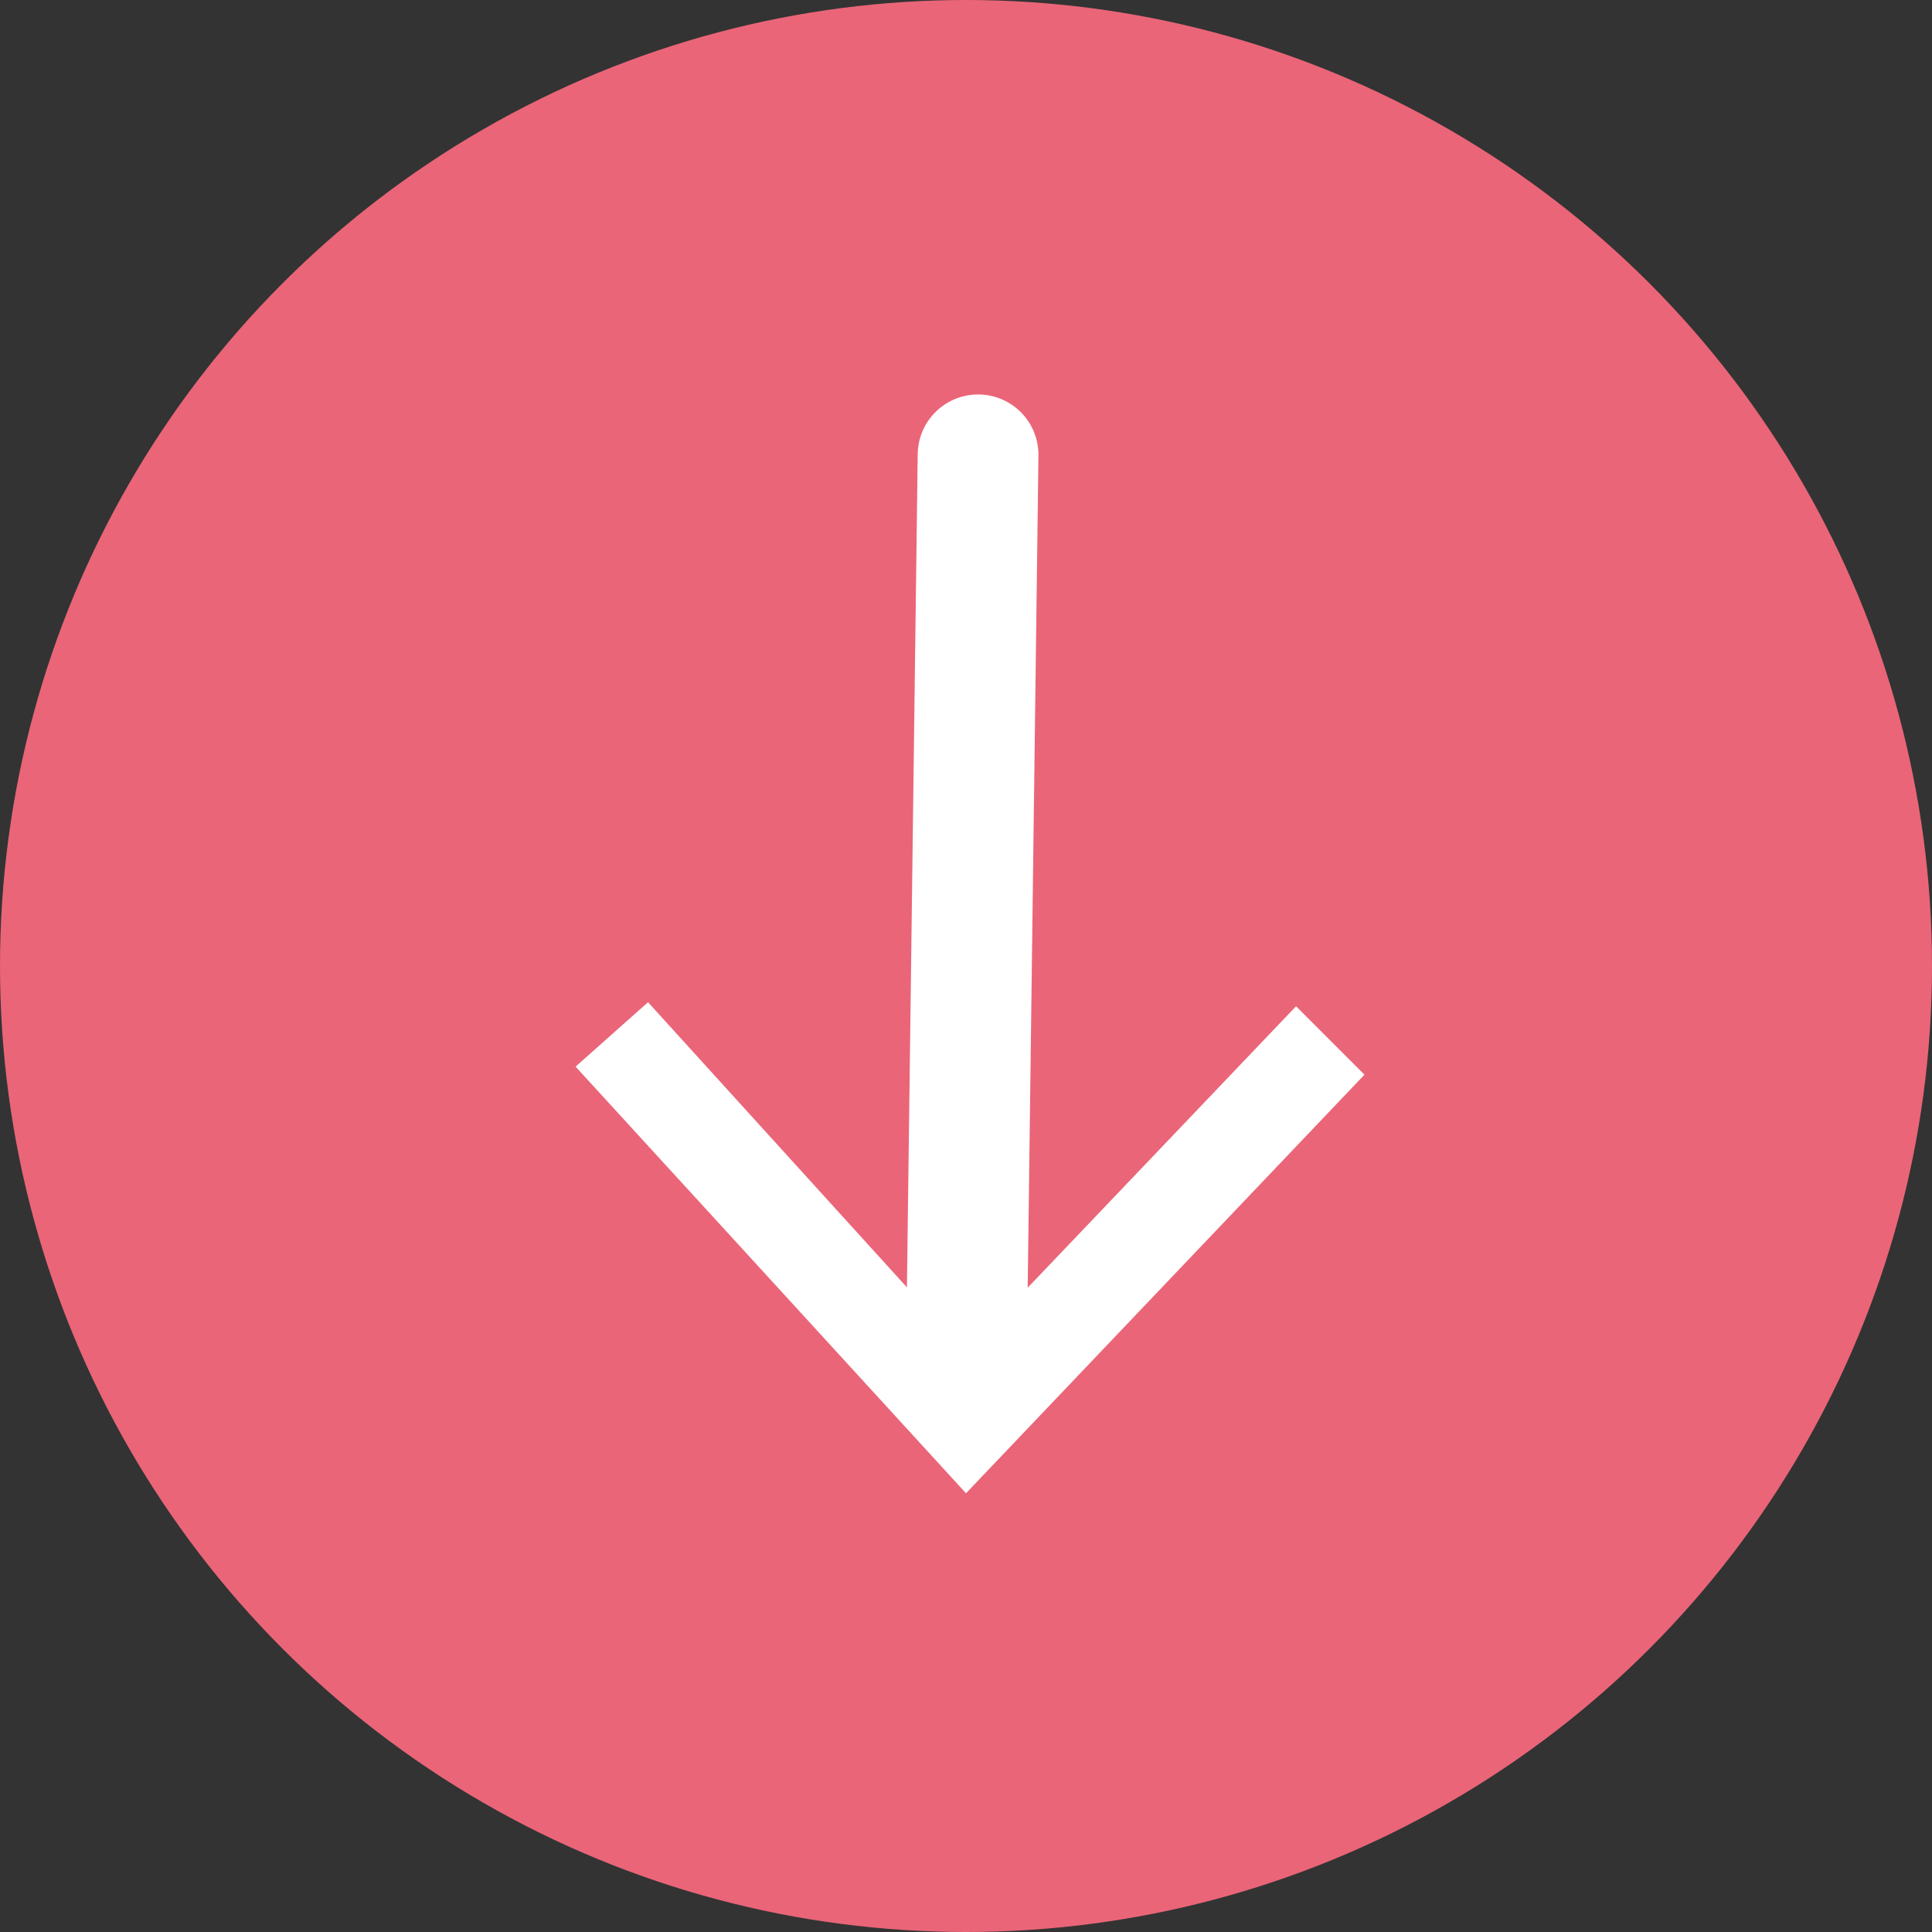 <?xml version="1.0" encoding="utf-8"?>
<!-- Generator: Adobe Illustrator 25.4.1, SVG Export Plug-In . SVG Version: 6.00 Build 0)  -->
<svg version="1.1" id="Layer_1" xmlns="http://www.w3.org/2000/svg" xmlns:xlink="http://www.w3.org/1999/xlink" x="0px" y="0px"
	 viewBox="0 0 48 48" style="enable-background:new 0 0 48 48;" xml:space="preserve">
<rect x="0" y="0" width="48" height="48" fill="#333333" stroke="none"/>
<style type="text/css">
	.st0{fill:#EA6578;}
	.st1{fill:none;stroke:#FFFFFF;stroke-width:3;stroke-linecap:round;stroke-linejoin:round;}
	.st2{fill:#FFFFFF;}
</style>
<g id="Layer_2_00000127754193705245999100000005947564659974632599_">
	<g id="ボタン">
		<circle class="st0" cx="24" cy="24" r="24"/>
		<line class="st1" x1="24.3" y1="11.3" x2="24" y2="34.5"/>
		<polygon class="st2" points="14.3,26.5 16.1,24.9 24,33.6 32.2,25 33.9,26.7 24,37.1 		"/>
	</g>
</g>
</svg>
